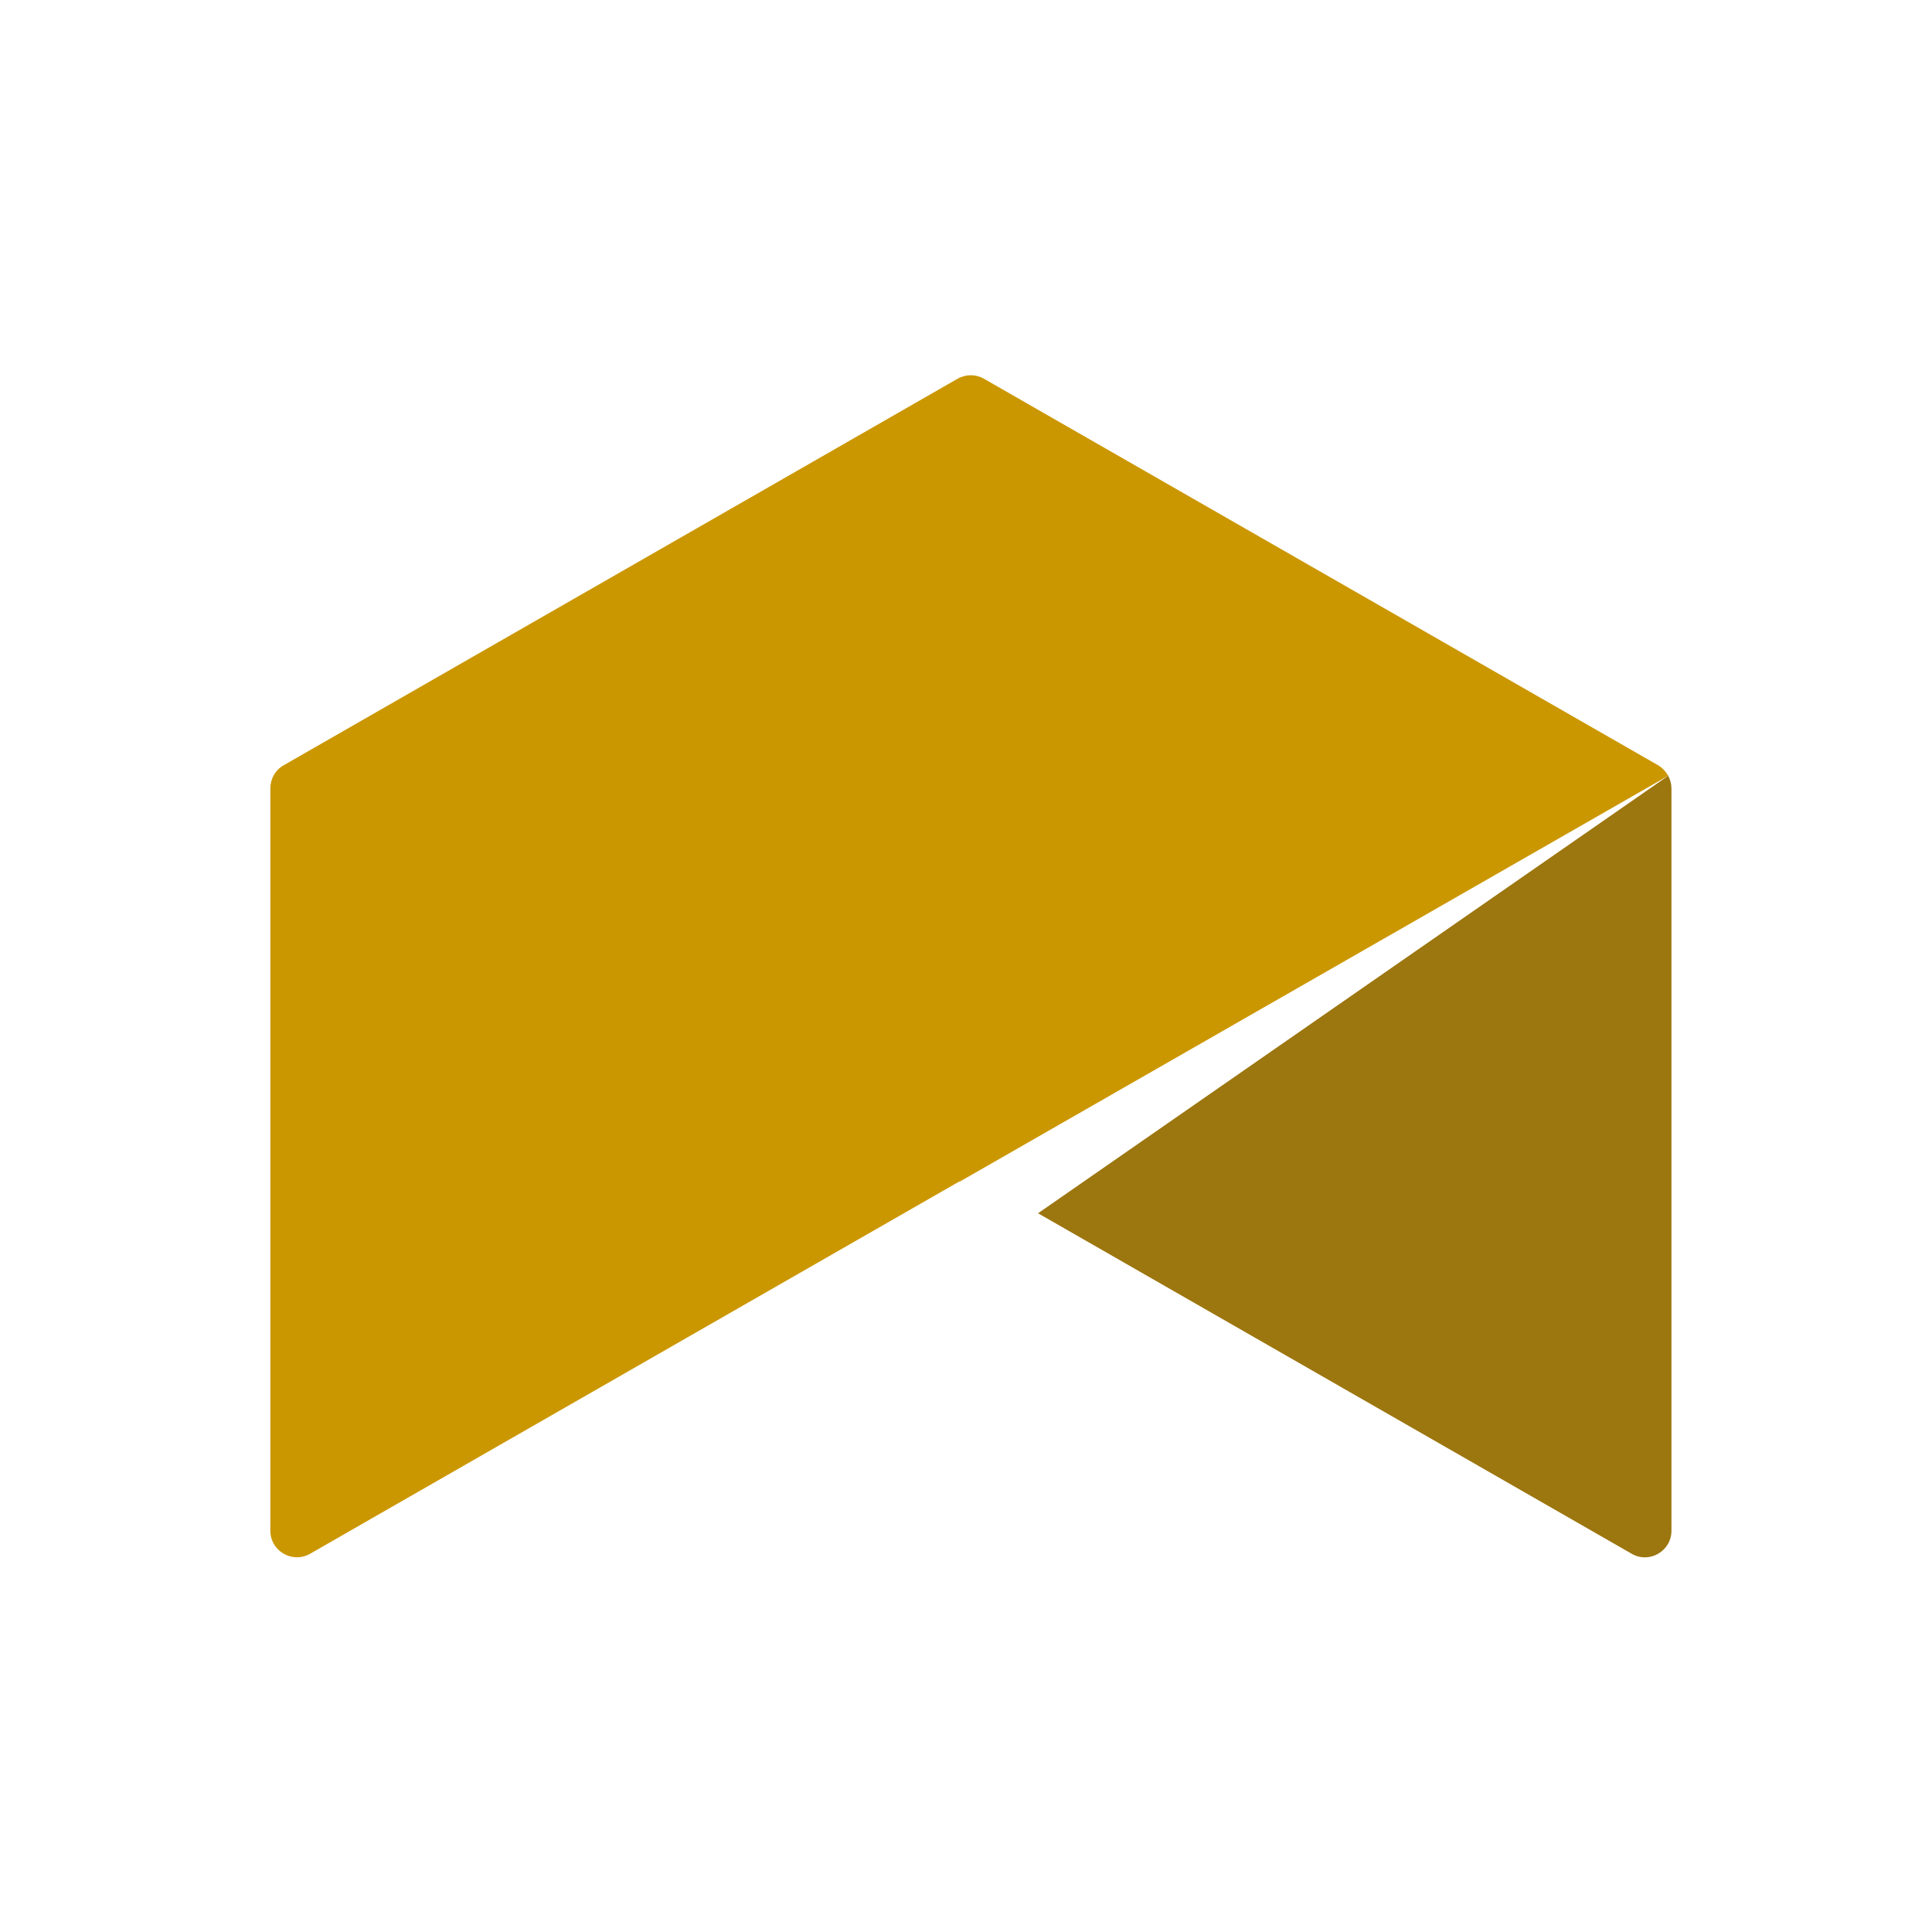 <?xml version="1.0" encoding="utf-8"?>
<!-- Generator: Adobe Illustrator 26.0.3, SVG Export Plug-In . SVG Version: 6.00 Build 0)  -->
<svg version="1.1" id="Layer_1" xmlns="http://www.w3.org/2000/svg" xmlns:xlink="http://www.w3.org/1999/xlink" x="0px" y="0px"
	 viewBox="0 0 144 144" style="enable-background:new 0 0 144 144;" xml:space="preserve">
<style type="text/css">
	.st0{fill:#CB9700;}
	.st1{fill:#9C760F;}
</style>
<g>
	<g>
		<path class="st0" d="M123.59,57.04L73.34,28.23c-0.61-0.35-1.36-0.35-1.97,0L21.14,57.04c-0.62,0.35-0.99,1.01-0.99,1.72v55.33
			c0,1.52,1.64,2.47,2.96,1.72l48.27-27.68c0.07-0.04,0.14-0.06,0.21-0.09l52.75-30.22C124.16,57.51,123.91,57.23,123.59,57.04z"/>
	</g>
	<g>
		<path class="st1" d="M124.34,57.82L124.34,57.82L77.37,90.43l44.25,25.38c1.32,0.76,2.96-0.2,2.96-1.72V58.76
			C124.58,58.43,124.49,58.11,124.34,57.82z"/>
	</g>
</g>
</svg>

